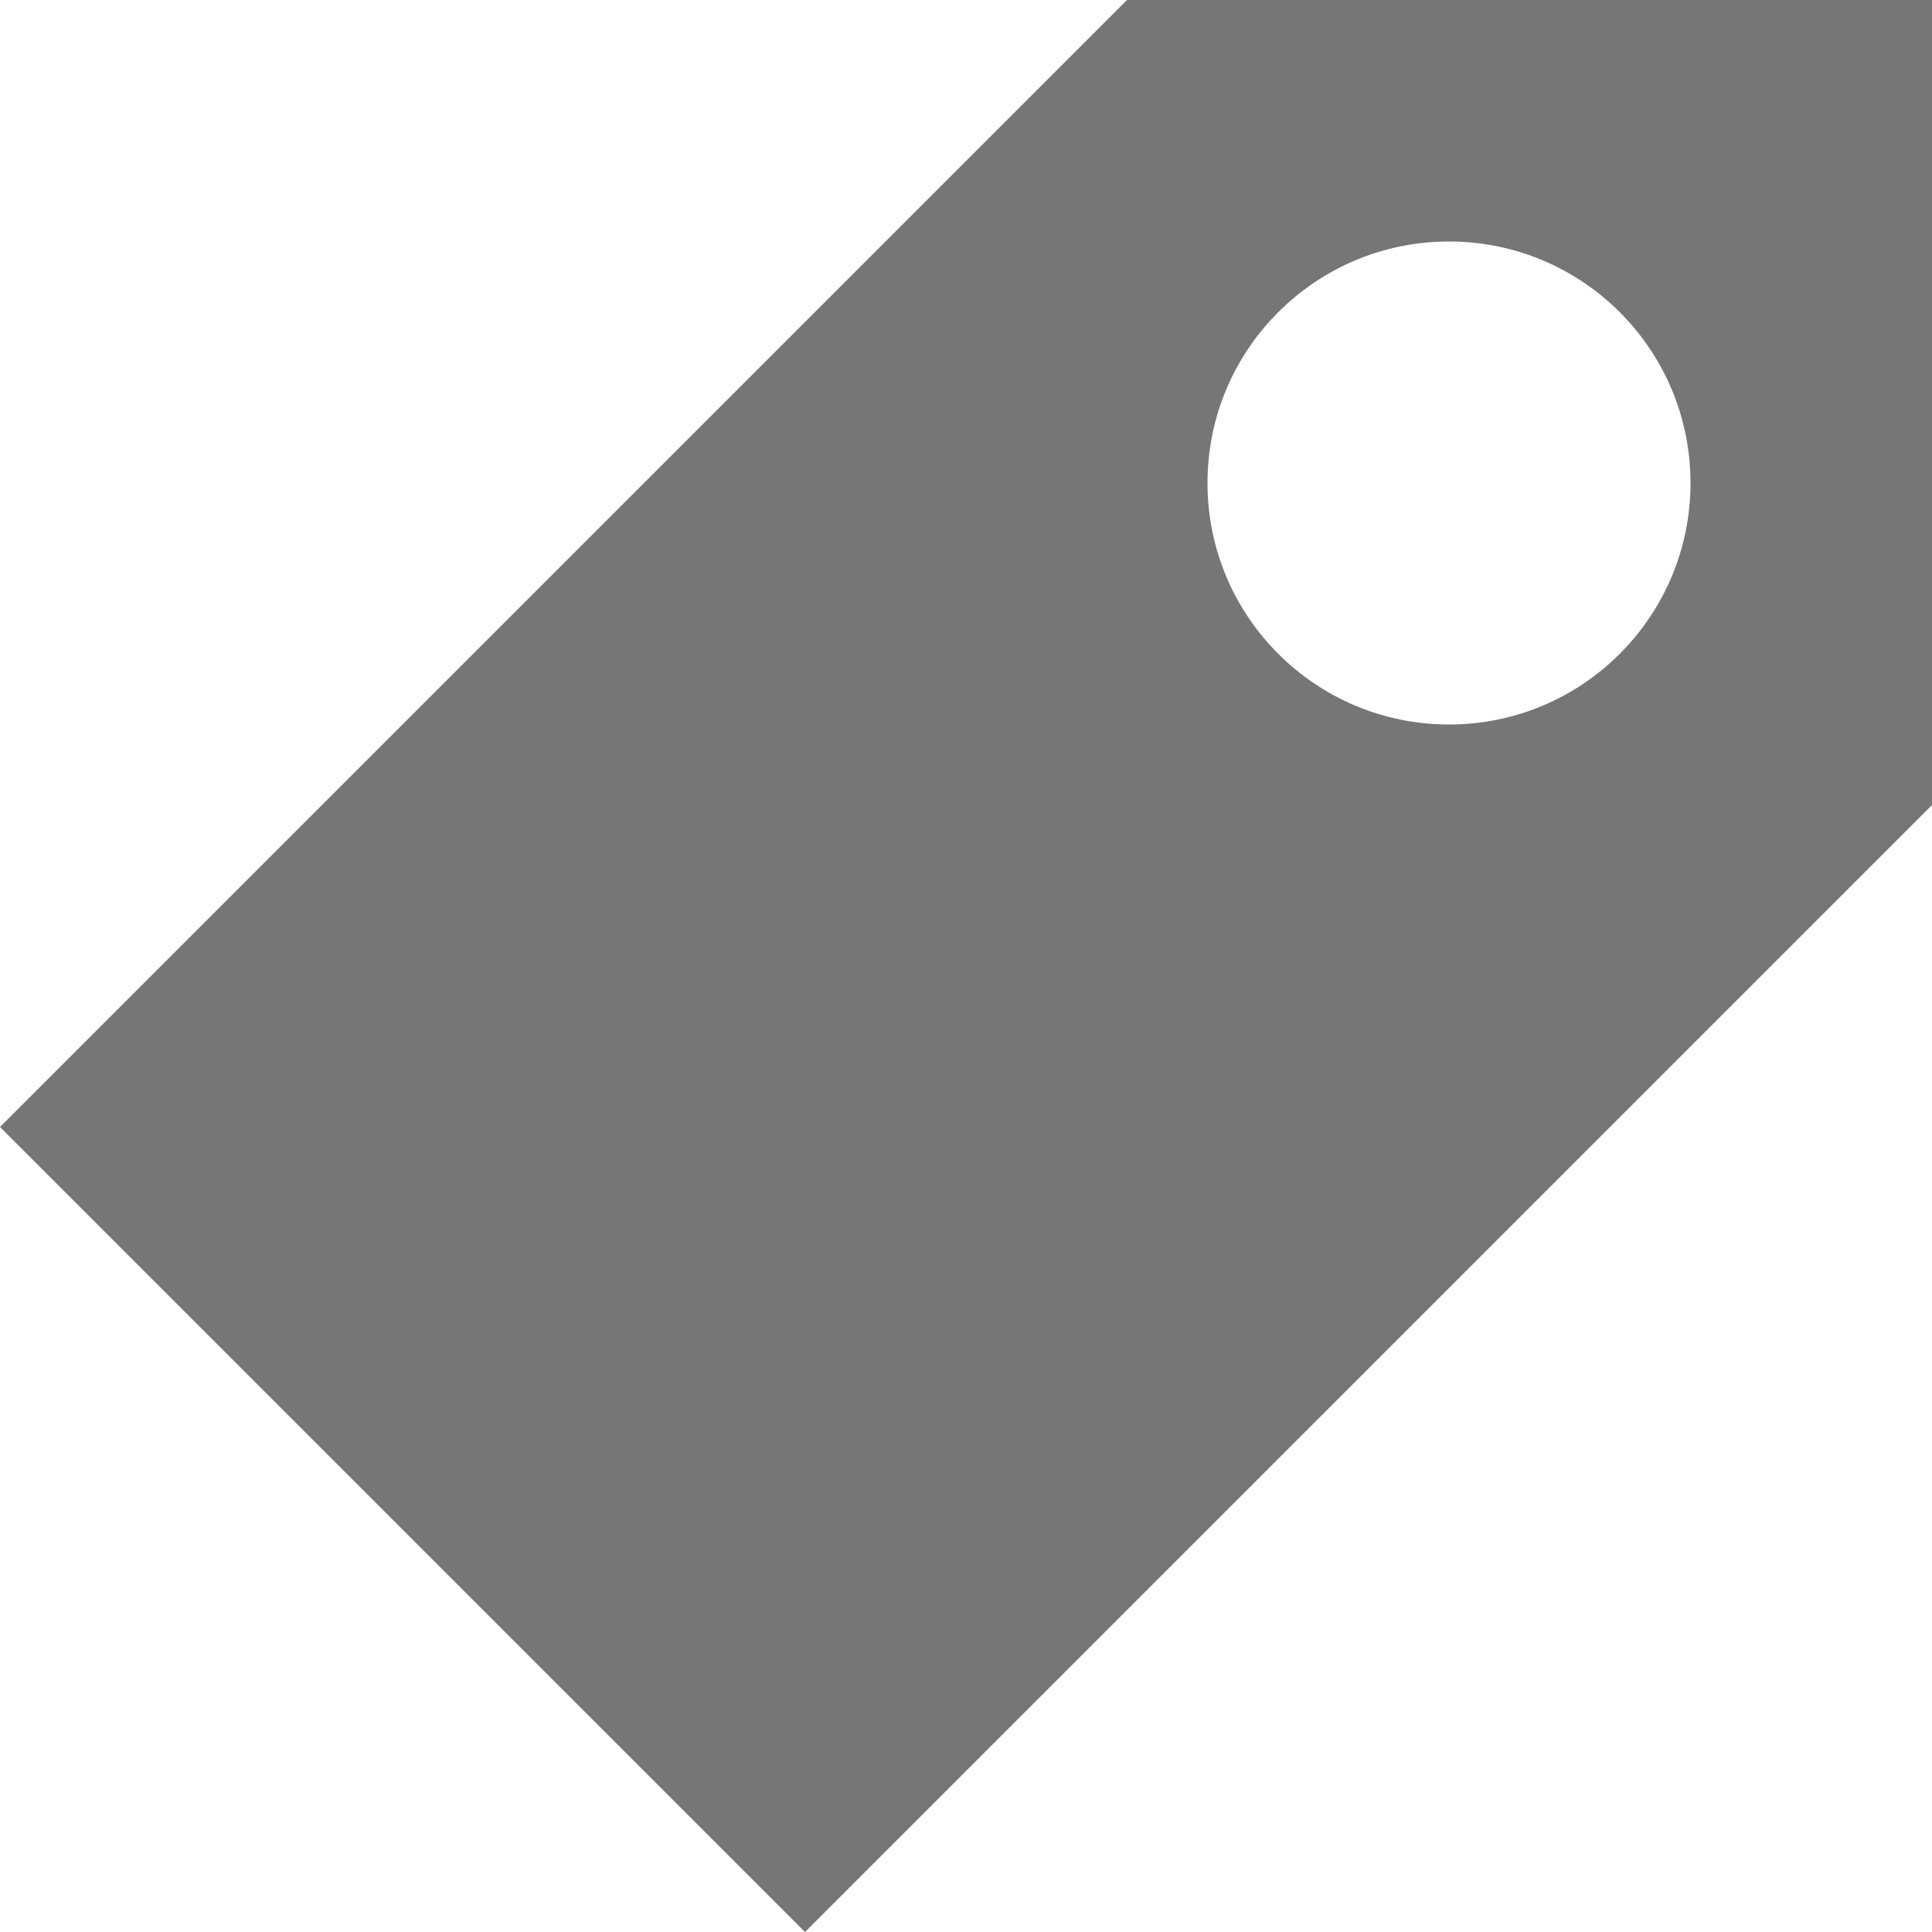 <svg xmlns="http://www.w3.org/2000/svg" viewBox="0 0 16 16" enable-background="new 0 0 16 16"><path fill="#767676" d="M9.333 0l-9.333 9.333 6.667 6.667 9.333-9.333v-6.667h-6.667zm2.667 6c-1.105 0-2-.895-2-2s.895-2 2-2 2 .895 2 2-.895 2-2 2z"/></svg>